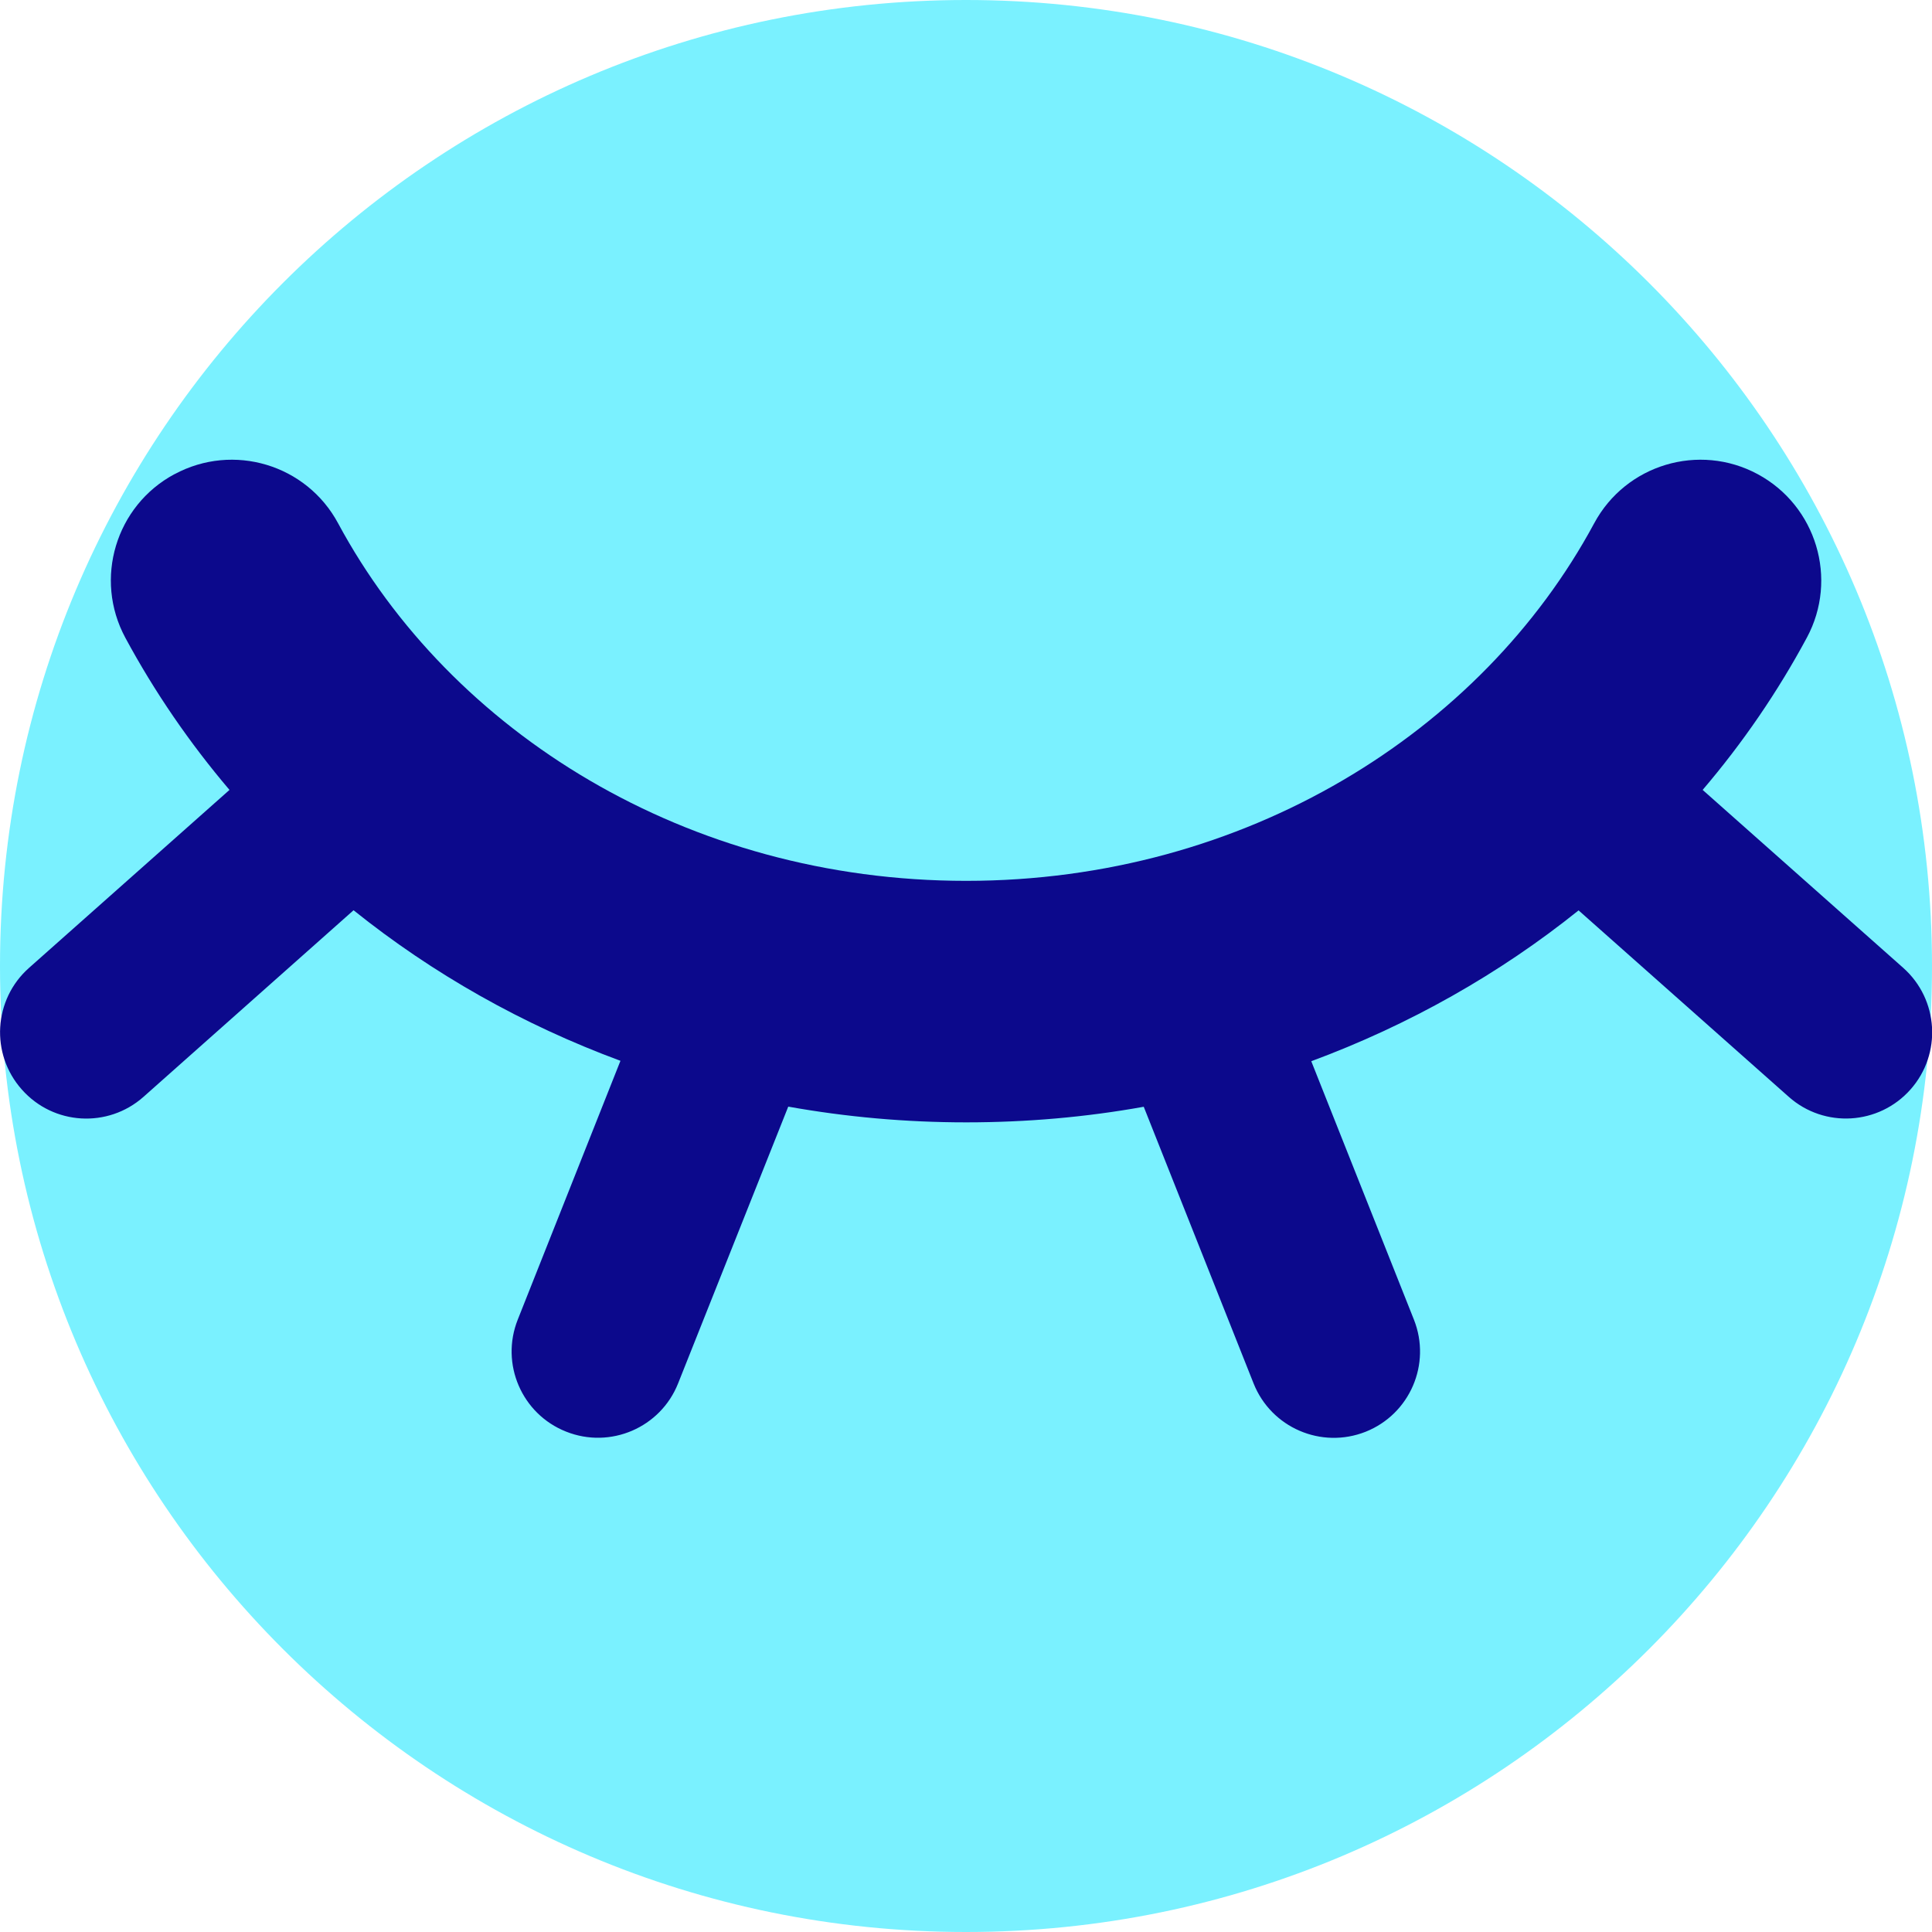 <svg xmlns="http://www.w3.org/2000/svg" fill="none" viewBox="0 0 14 14" id="Invisible-2--Streamline-Core">
  <desc>
    Invisible 2 Streamline Icon: https://streamlinehq.com
  </desc>
  <g id="invisible-2">
    <path id="Vector" fill="#7af1ff" d="M7 14c3.866 0 7 -3.134 7 -7 0 -3.866 -3.134 -7 -7 -7 -3.866 0 -7 3.134 -7 7 0 3.866 3.134 7 7 7Z" stroke-width="1"></path>
    <path id="Union" fill="#0c098c" fill-rule="evenodd" d="M1.265 3.436c0.426 -0.229 0.956 -0.07 1.185 0.356 0.815 1.514 2.529 2.591 4.551 2.591 2.021 0 3.736 -1.077 4.551 -2.591 0.229 -0.426 0.76 -0.585 1.185 -0.356 0.425 0.229 0.585 0.76 0.356 1.185 -0.212 0.394 -0.465 0.763 -0.755 1.103l1.453 1.289c0.258 0.229 0.282 0.624 0.053 0.882 -0.229 0.258 -0.624 0.282 -0.882 0.053l-1.523 -1.351c-0.573 0.46 -1.227 0.83 -1.937 1.093l0.744 1.873c0.127 0.321 -0.029 0.684 -0.35 0.812 -0.321 0.127 -0.684 -0.029 -0.812 -0.35l-0.796 -2.005c-0.417 0.075 -0.847 0.113 -1.286 0.113 -0.44 0 -0.871 -0.039 -1.29 -0.114L4.914 10.024c-0.127 0.321 -0.491 0.478 -0.812 0.35 -0.321 -0.127 -0.478 -0.491 -0.35 -0.812l0.744 -1.875c-0.709 -0.262 -1.362 -0.632 -1.934 -1.091L1.04 7.948c-0.258 0.229 -0.653 0.206 -0.882 -0.053 -0.229 -0.258 -0.206 -0.653 0.053 -0.882L1.663 5.724c-0.289 -0.34 -0.543 -0.71 -0.755 -1.103 -0.229 -0.426 -0.07 -0.956 0.356 -1.185Z" clip-rule="evenodd" stroke-width="1"></path>
  </g>
</svg>